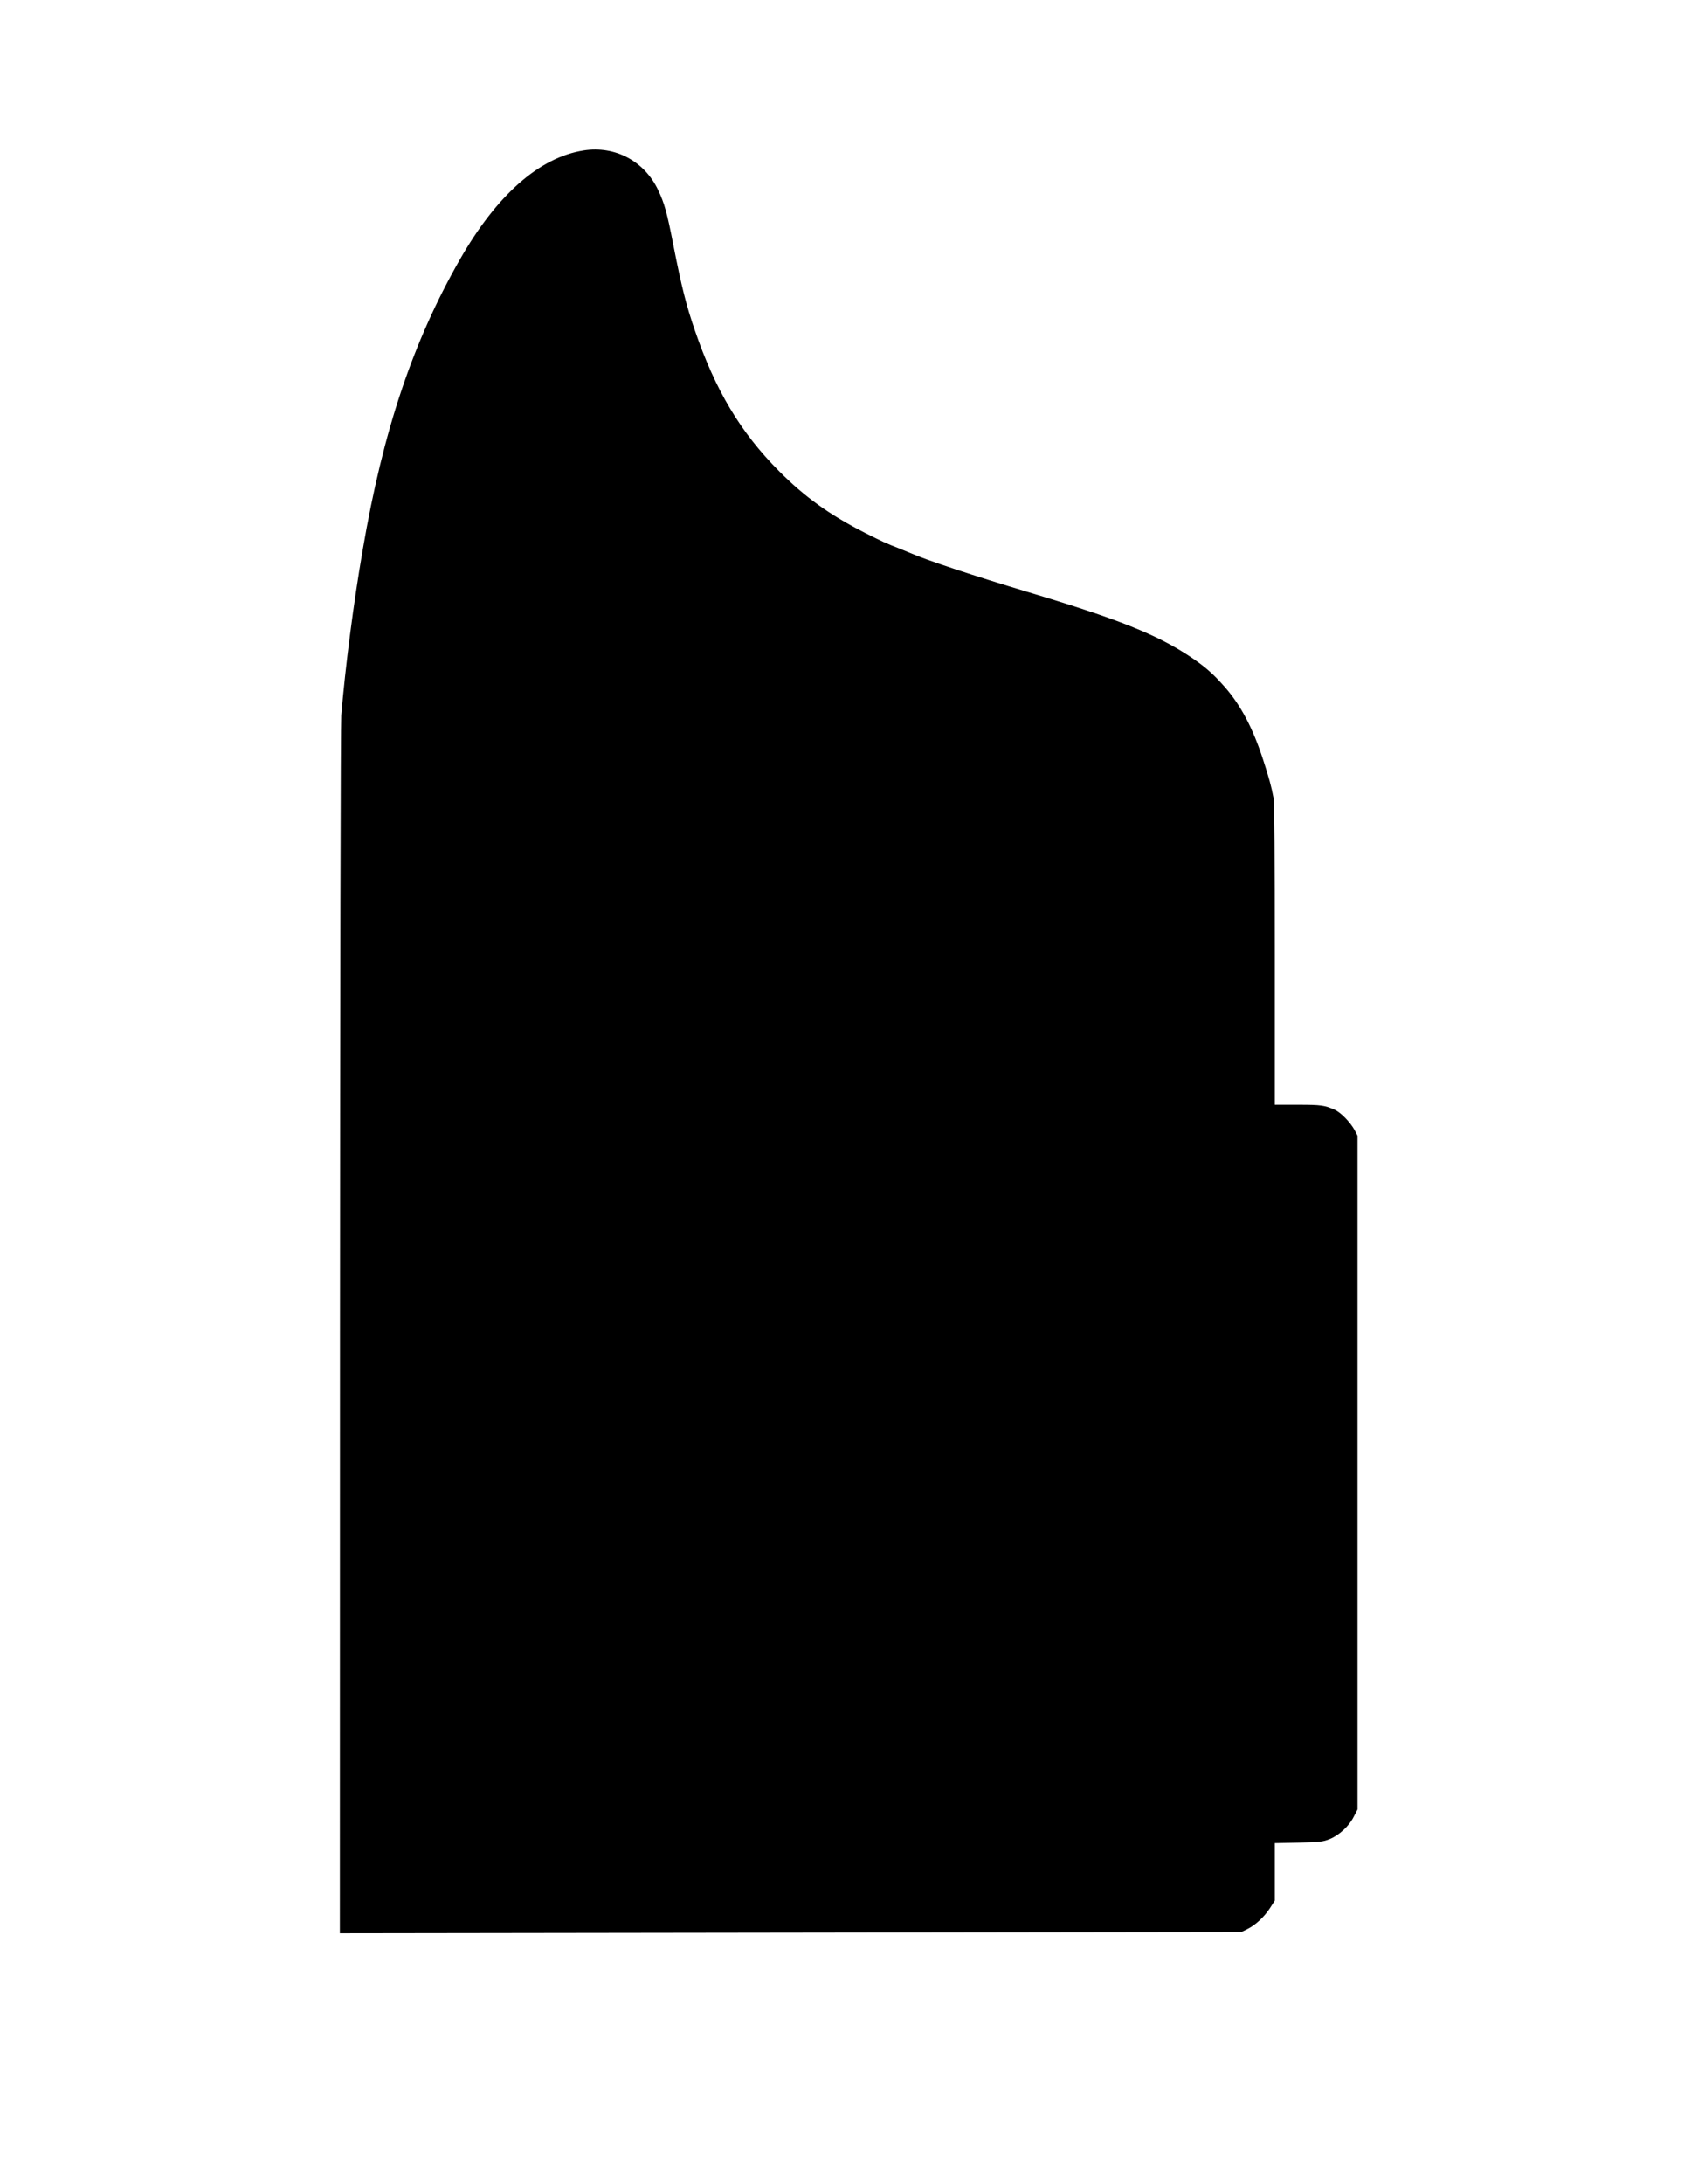 <?xml version="1.0" encoding="UTF-8" standalone="yes"?>
<svg version="1.0" xmlns="http://www.w3.org/2000/svg" width="1344" height="1728" viewBox="0 0 1344 1728" preserveAspectRatio="xMidYMid meet">
  <g transform="translate(0,1728) scale(0.1,-0.1)" fill="#000000" stroke="none">
    <path d="M4620 16090 c-351 -55 -688 -352 -981 -865 -372 -652 -607 -1353
-768 -2295 -73 -421 -138 -929 -170 -1310 -5 -58 -9 -2245 -10 -4870 l-1
-4765 3567 5 3568 5 47 23 c65 32 133 95 179 165 l39 61 0 227 0 227 188 4
c168 4 193 7 246 28 76 31 154 103 191 177 l30 58 0 2665 0 2665 -23 44 c-33
61 -109 140 -157 161 -80 36 -109 40 -292 40 l-183 0 0 1188 c0 746 -3 1207
-10 1240 -16 87 -39 170 -82 301 -80 247 -176 430 -302 574 -94 107 -158 163
-276 242 -261 174 -571 298 -1280 510 -431 129 -817 257 -935 310 -16 7 -55
23 -85 35 -107 41 -136 55 -275 125 -280 143 -474 282 -680 489 -304 306 -502
637 -665 1112 -69 201 -105 344 -170 674 -50 258 -71 332 -121 437 -109 229
-341 352 -589 313z"/>
  </g>
</svg>